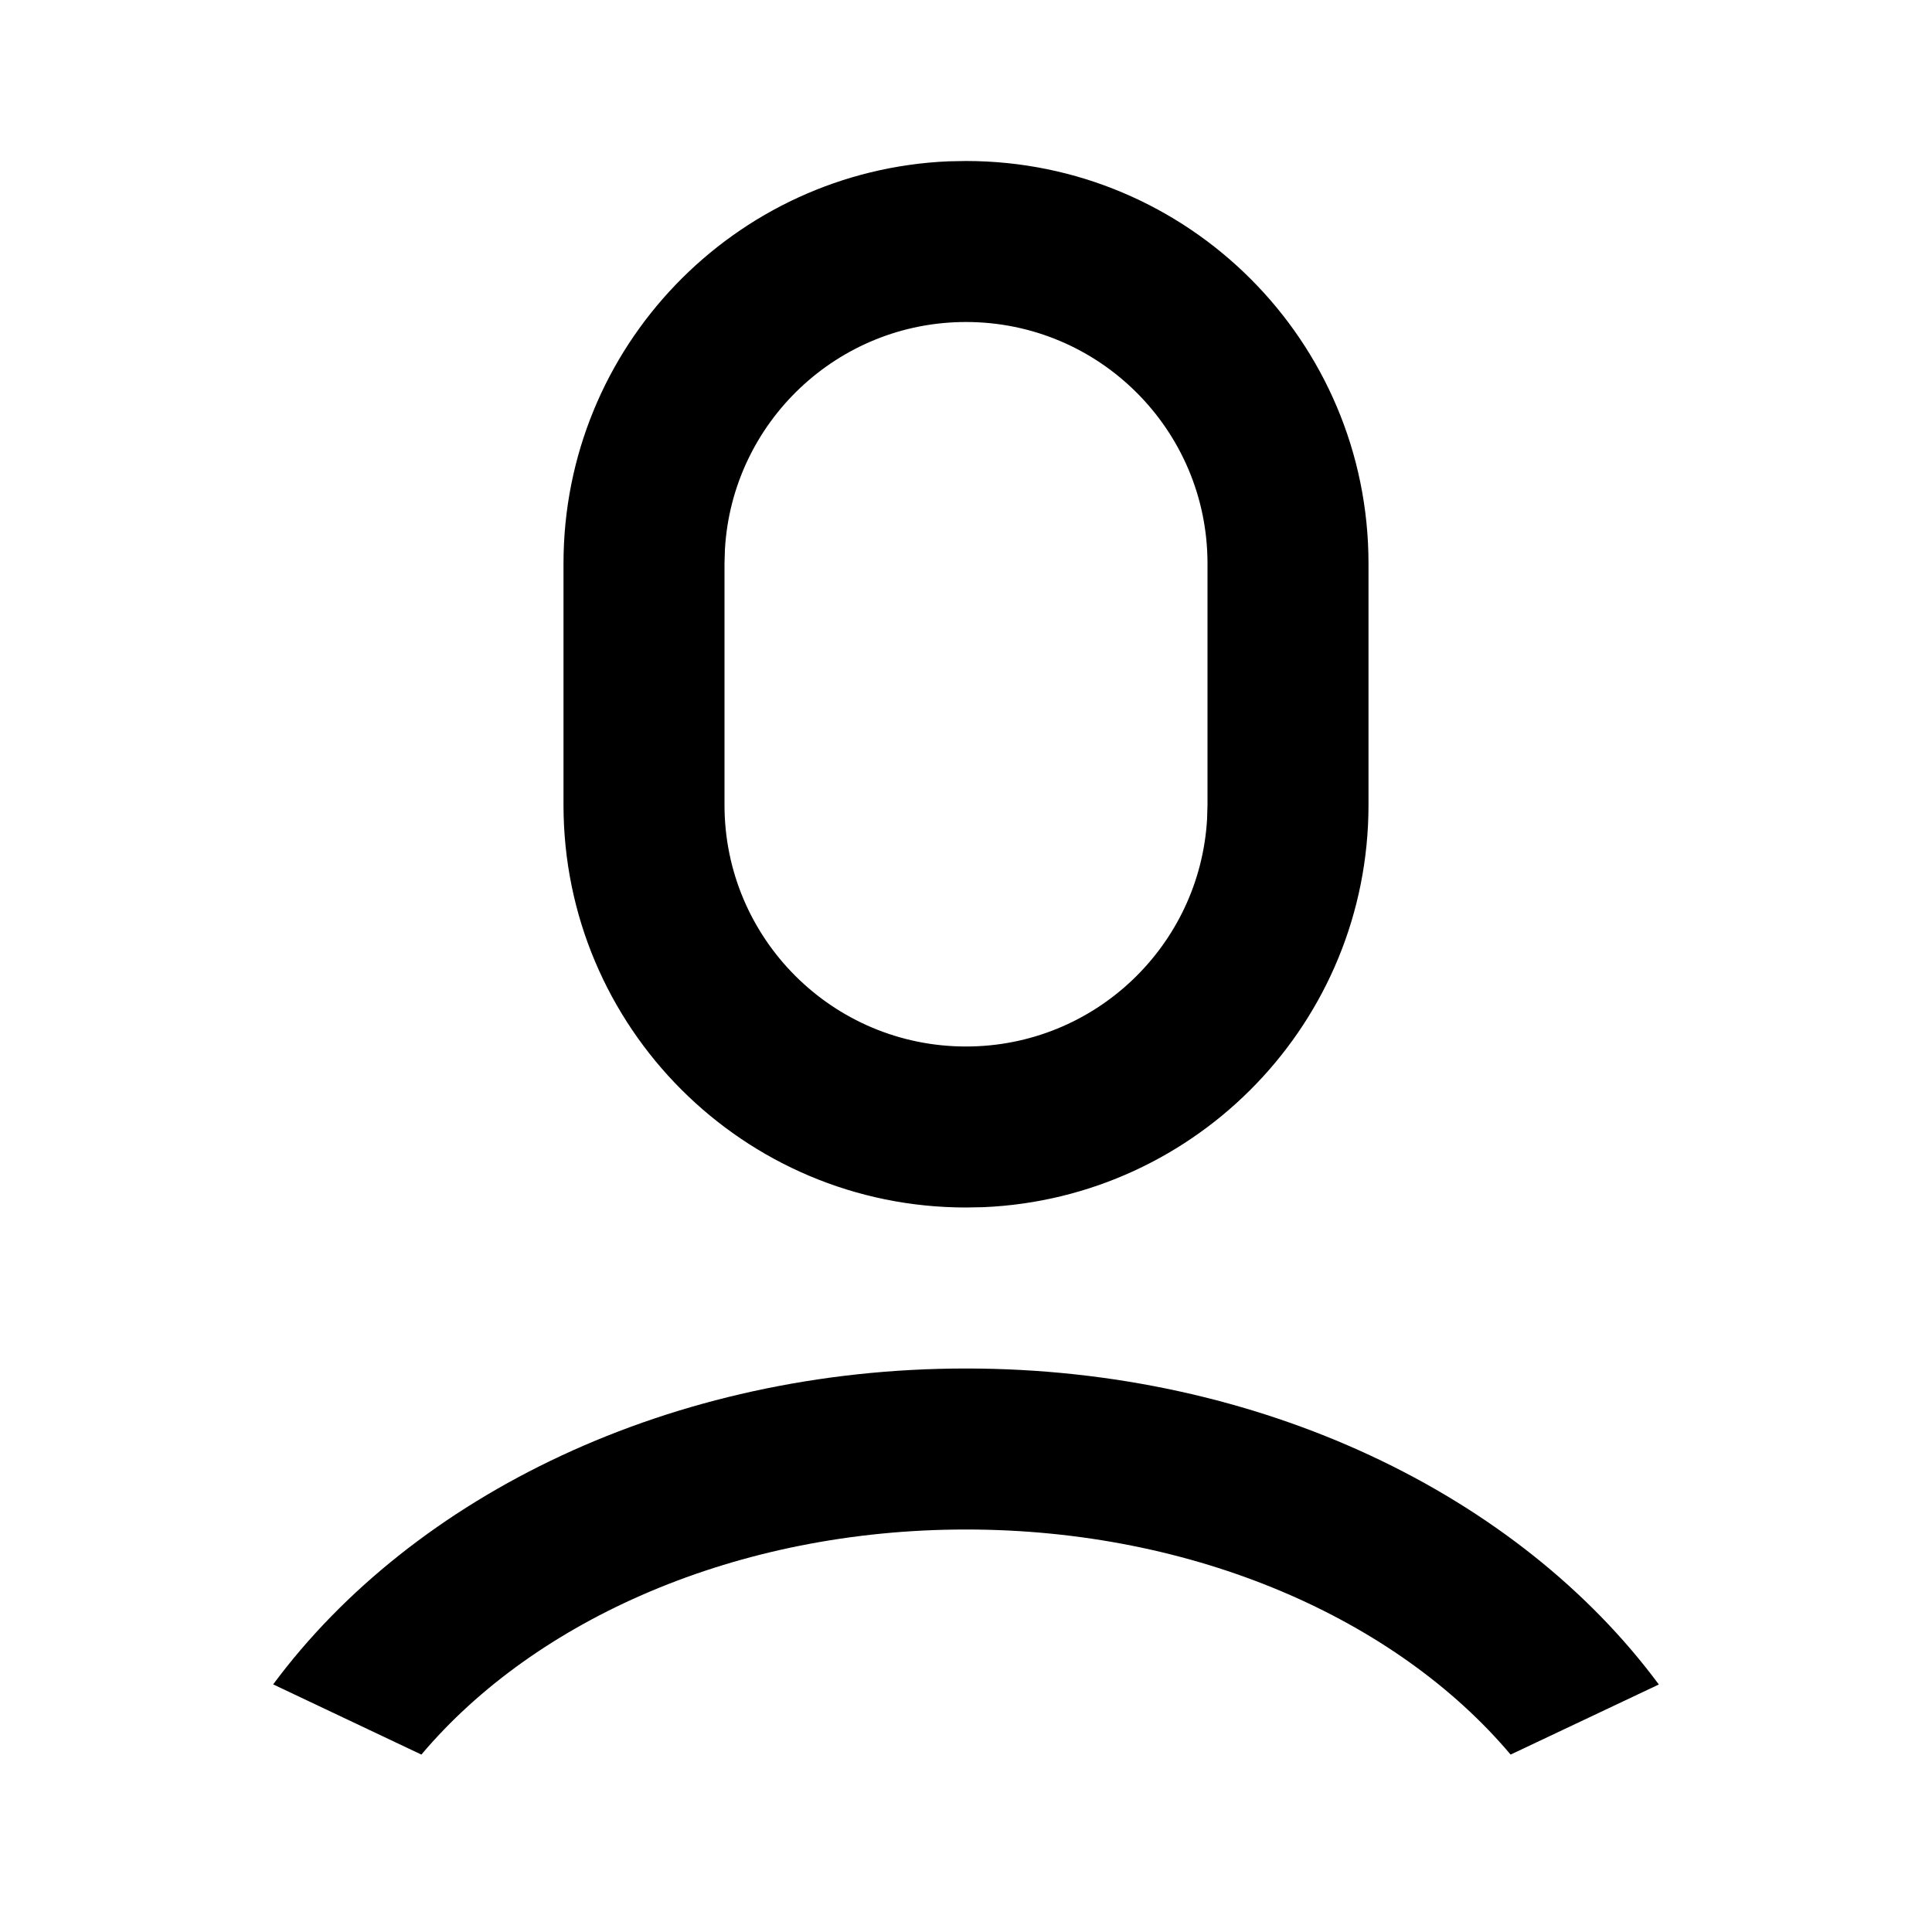 <svg width="18" height="18" viewBox="0 0 18 18" fill="none" xmlns="http://www.w3.org/2000/svg">
<path d="M9 12.75C11.747 12.75 14.149 13.931 15.455 15.694L14.074 16.347C13.011 15.087 11.136 14.25 9 14.25C6.864 14.25 4.989 15.087 3.926 16.347L2.545 15.693C3.852 13.931 6.253 12.75 9 12.75ZM9 1.5C11.071 1.5 12.75 3.179 12.75 5.25V7.5C12.75 9.517 11.158 11.161 9.163 11.247L9 11.25C6.929 11.25 5.25 9.571 5.25 7.5V5.25C5.25 3.233 6.842 1.589 8.837 1.503L9 1.5ZM9 3C7.802 3 6.822 3.937 6.754 5.118L6.75 5.25V7.5C6.75 8.743 7.757 9.75 9 9.75C10.198 9.75 11.178 8.813 11.246 7.632L11.25 7.5V5.25C11.25 4.007 10.242 3 9 3Z" fill="#5C5C5C" style="fill:#5C5C5C;fill:color(display-p3 0.361 0.361 0.361);fill-opacity:1;"/>
</svg>

